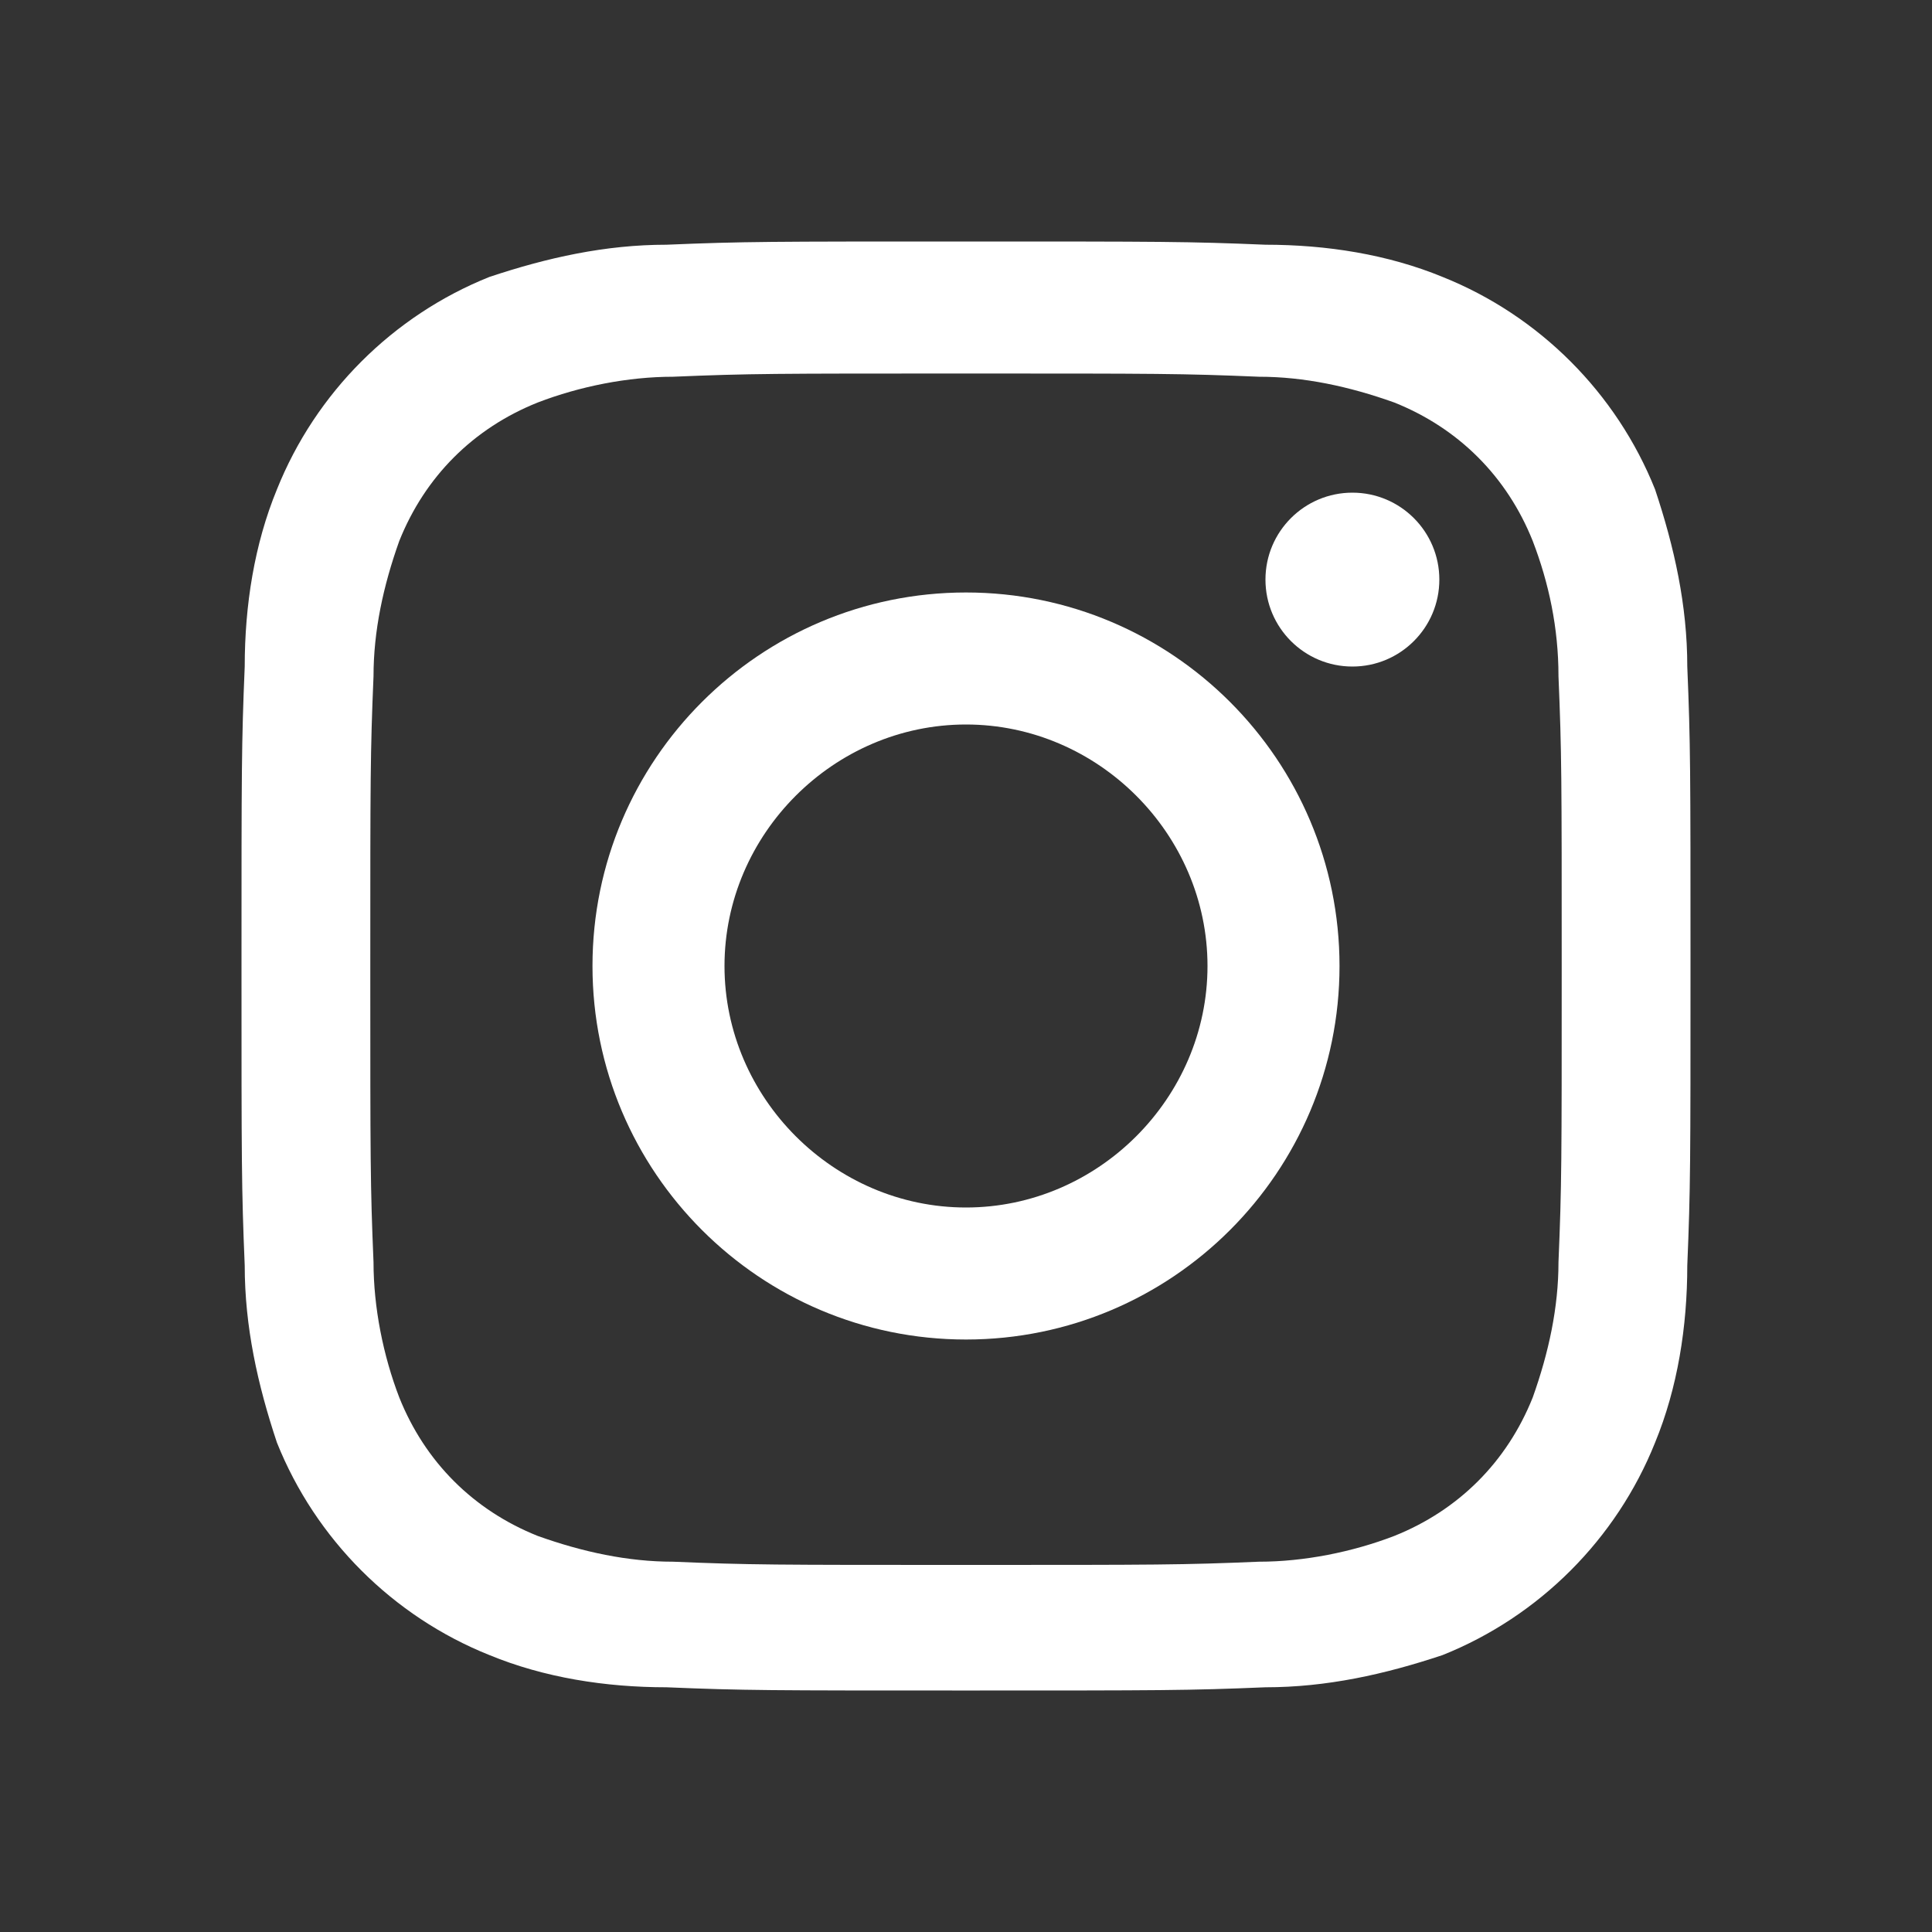 <?xml version="1.0" encoding="utf-8"?>
<!-- Generator: Adobe Illustrator 24.0.3, SVG Export Plug-In . SVG Version: 6.00 Build 0)  -->
<svg version="1.1" id="グループ_98" xmlns="http://www.w3.org/2000/svg" xmlns:xlink="http://www.w3.org/1999/xlink" x="0px"
	 y="0px" viewBox="0 0 60 60" style="enable-background:new 0 0 60 60;" xml:space="preserve">
<rect x="0" y="0" width="60" height="60" fill="#333333" stroke="none"/>
<style type="text/css">
	.st0{fill:#FFFFFF;}
</style>
<g id="グループ_97" transform="translate(0 0)">
	<path id="パス_151" class="st0" d="M30,11.6c6,0,6.7,0,9.1,0.1c1.4,0,2.8,0.3,4.2,0.8c2,0.8,3.5,2.3,4.3,4.3
		c0.5,1.3,0.8,2.7,0.8,4.2c0.1,2.4,0.1,3.1,0.1,9.1s0,6.7-0.1,9.1c0,1.4-0.3,2.8-0.8,4.2c-0.8,2-2.3,3.5-4.3,4.3
		c-1.3,0.5-2.8,0.8-4.2,0.8c-2.4,0.1-3.1,0.1-9.1,0.1s-6.7,0-9.1-0.1c-1.4,0-2.8-0.3-4.2-0.8c-2-0.8-3.5-2.3-4.3-4.3
		c-0.5-1.3-0.8-2.8-0.8-4.2c-0.1-2.4-0.1-3.1-0.1-9.1s0-6.7,0.1-9.1c0-1.4,0.3-2.8,0.8-4.2c0.8-2,2.3-3.5,4.3-4.3
		c1.3-0.5,2.8-0.8,4.2-0.8C23.3,11.6,24,11.6,30,11.6 M30,7.5c-6.1,0-6.9,0-9.3,0.1c-1.9,0-3.7,0.4-5.5,1c-3,1.2-5.4,3.6-6.6,6.6
		c-0.7,1.7-1,3.6-1,5.5c-0.1,2.4-0.1,3.2-0.1,9.3s0,6.9,0.1,9.3c0,1.9,0.4,3.7,1,5.5c1.2,3,3.6,5.4,6.6,6.6c1.7,0.7,3.6,1,5.5,1
		c2.4,0.1,3.2,0.1,9.3,0.1s6.9,0,9.3-0.1c1.9,0,3.7-0.4,5.5-1c3-1.2,5.4-3.6,6.6-6.6c0.7-1.7,1-3.6,1-5.5c0.1-2.4,0.1-3.2,0.1-9.3
		s0-6.9-0.1-9.3c0-1.9-0.4-3.7-1-5.5c-1.2-3-3.6-5.4-6.6-6.6c-1.7-0.7-3.6-1-5.5-1C36.9,7.5,36.1,7.5,30,7.5z"/>
	<path id="パス_152" class="st0" d="M30,18.4c-6.4,0-11.6,5.2-11.6,11.6S23.6,41.6,30,41.6S41.6,36.4,41.6,30l0,0
		C41.6,23.6,36.4,18.4,30,18.4z M30,37.5c-4.1,0-7.5-3.4-7.5-7.5s3.4-7.5,7.5-7.5s7.5,3.4,7.5,7.5S34.1,37.5,30,37.5L30,37.5z"/>
	<circle id="楕円形_13" class="st0" cx="42" cy="18" r="2.7"/>
</g>
</svg>
